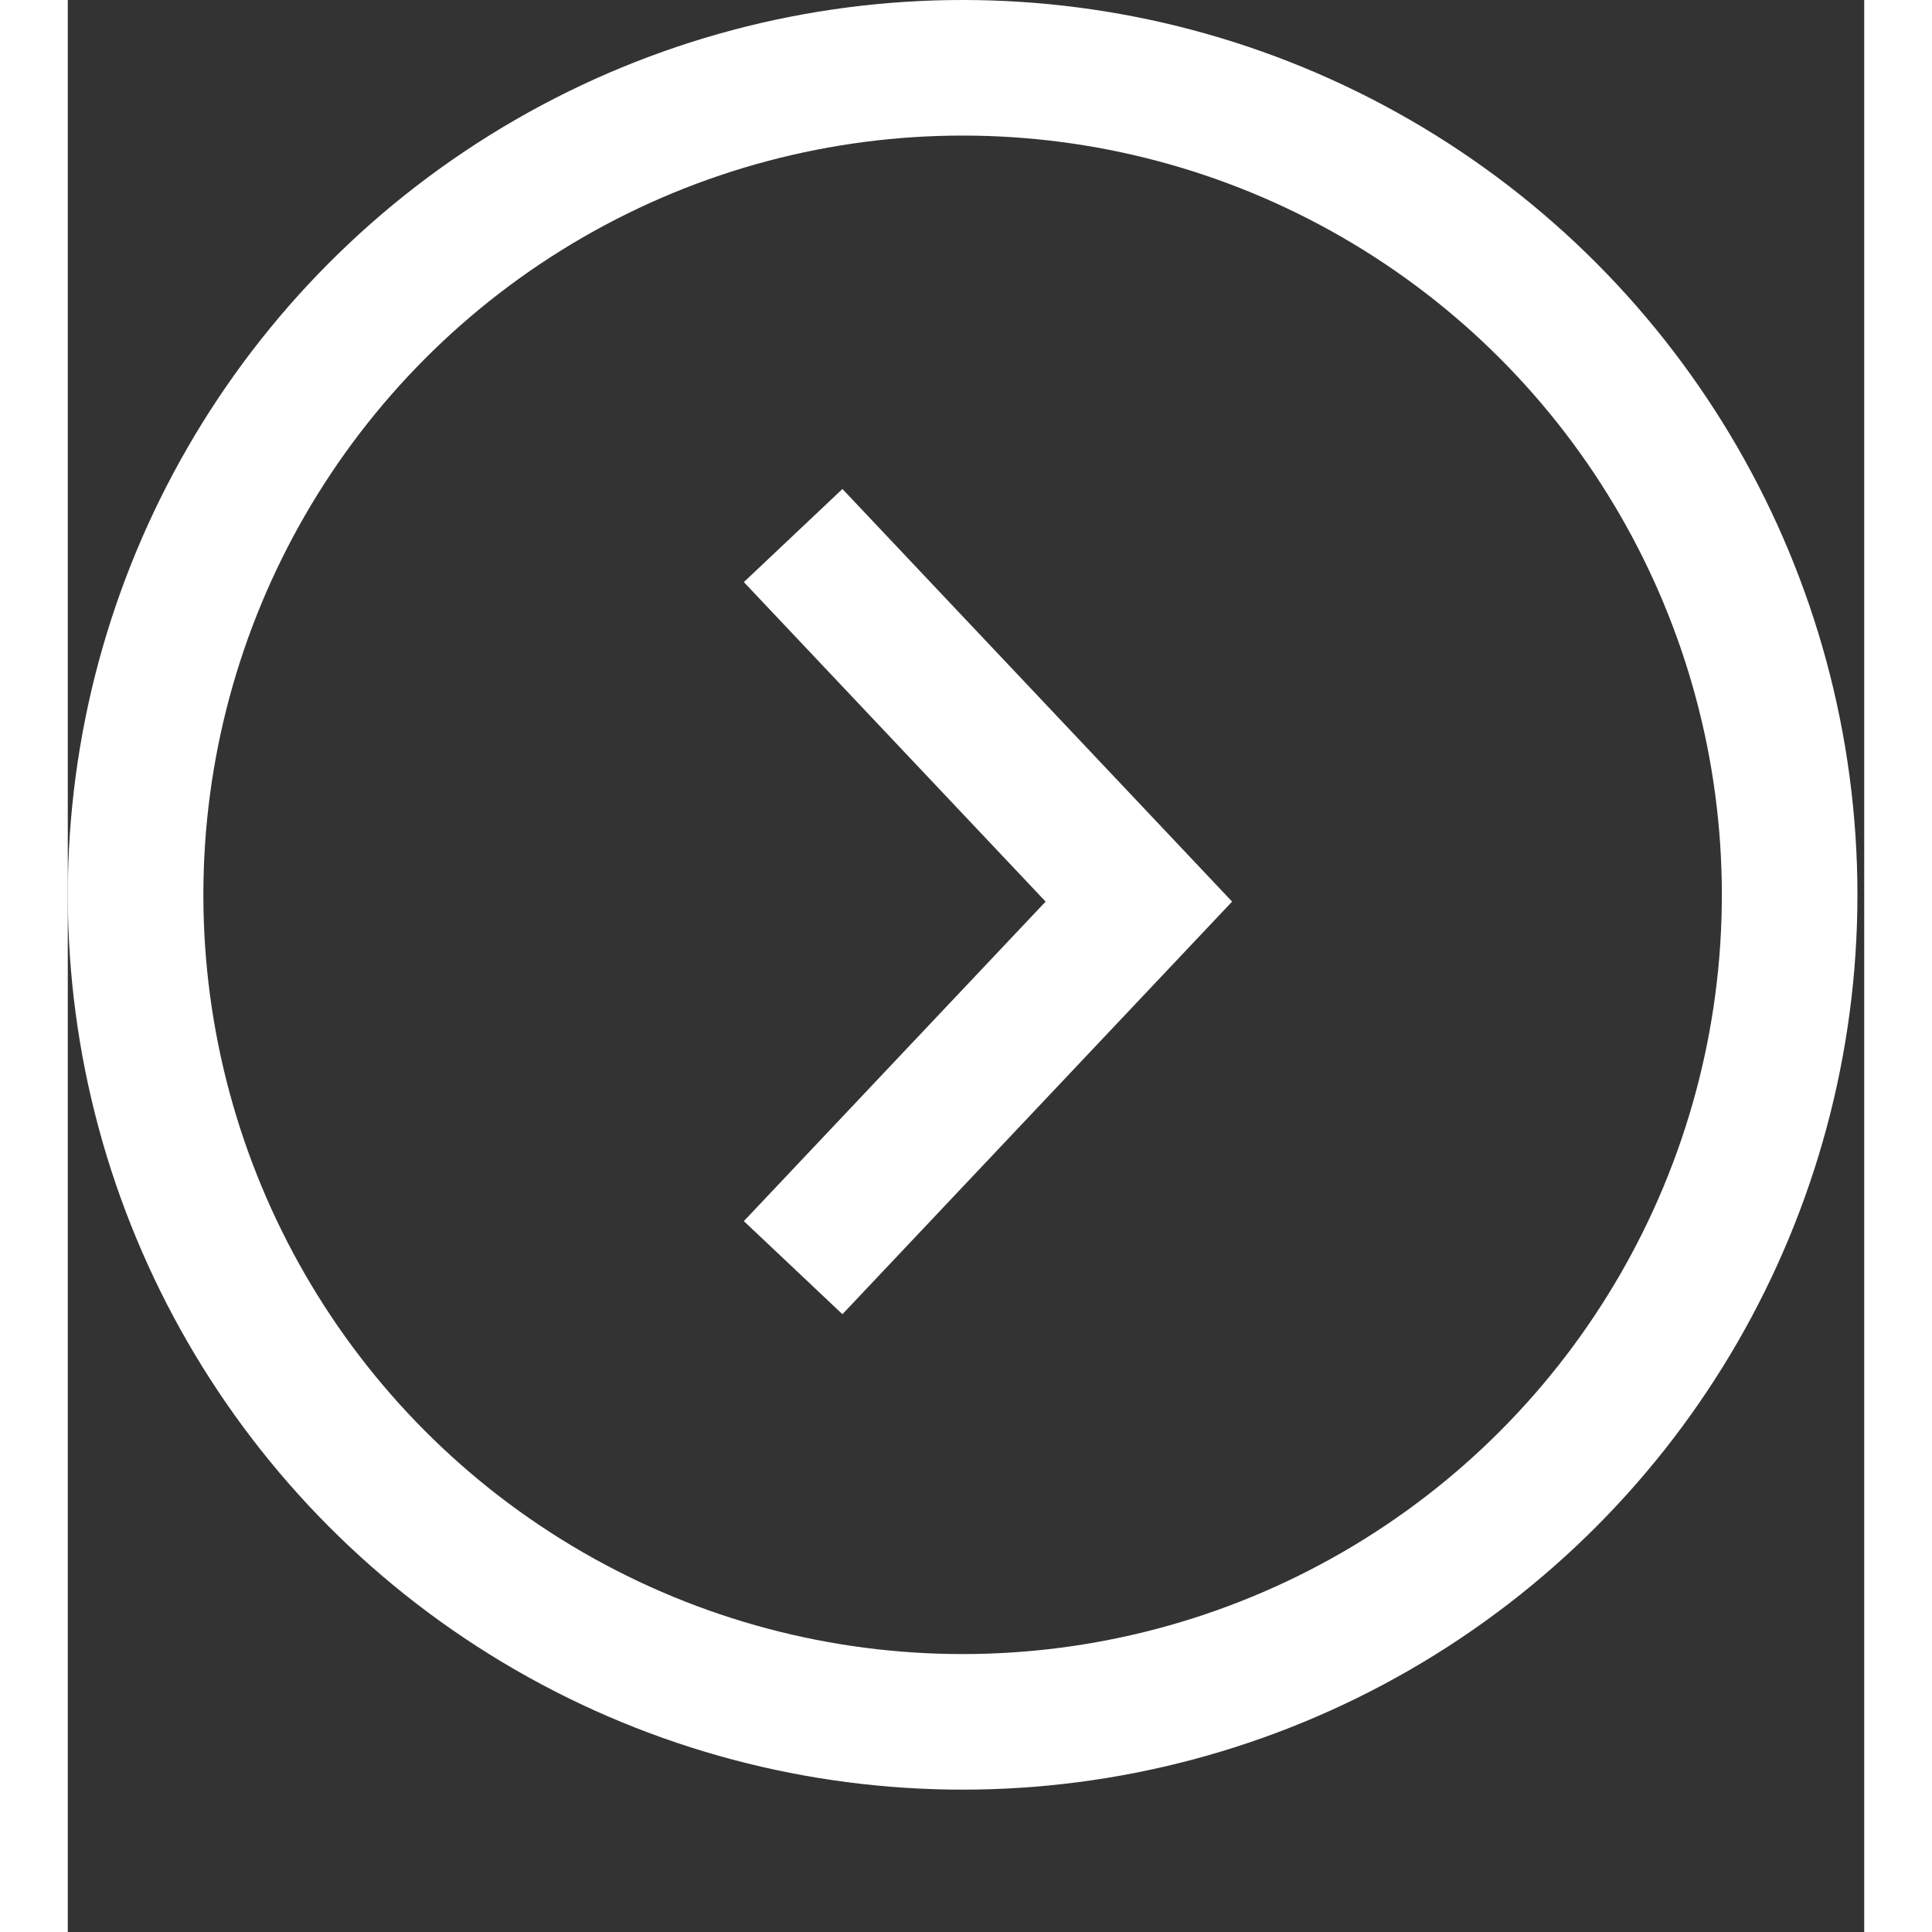 <?xml version="1.0" encoding="UTF-8"?>
<!-- Generator: Adobe Illustrator 24.2.2, SVG Export Plug-In  -->
<svg xmlns="http://www.w3.org/2000/svg" xmlns:xlink="http://www.w3.org/1999/xlink" version="1.1" x="0px" y="0px" width="26.5px" height="26.5px" viewBox="0 0 26.5 28.5" style="overflow:visible;enable-background:new 0 0 26.5 26.5;" xml:space="preserve">
<rect x="0" y="0" width="26.5" height="28.5" fill="#333333" stroke="none"/>
<style type="text/css">
	.st0{fill:none;stroke:#FFFFFF;stroke-width:2;}
</style>
<defs>
</defs>
<circle class="st0" cx="13.2" cy="13.2" r="12.2"></circle>
<path class="st0" d="M10.7,7.9l5.1,5.4l-5.1,5.4"></path>
</svg>
